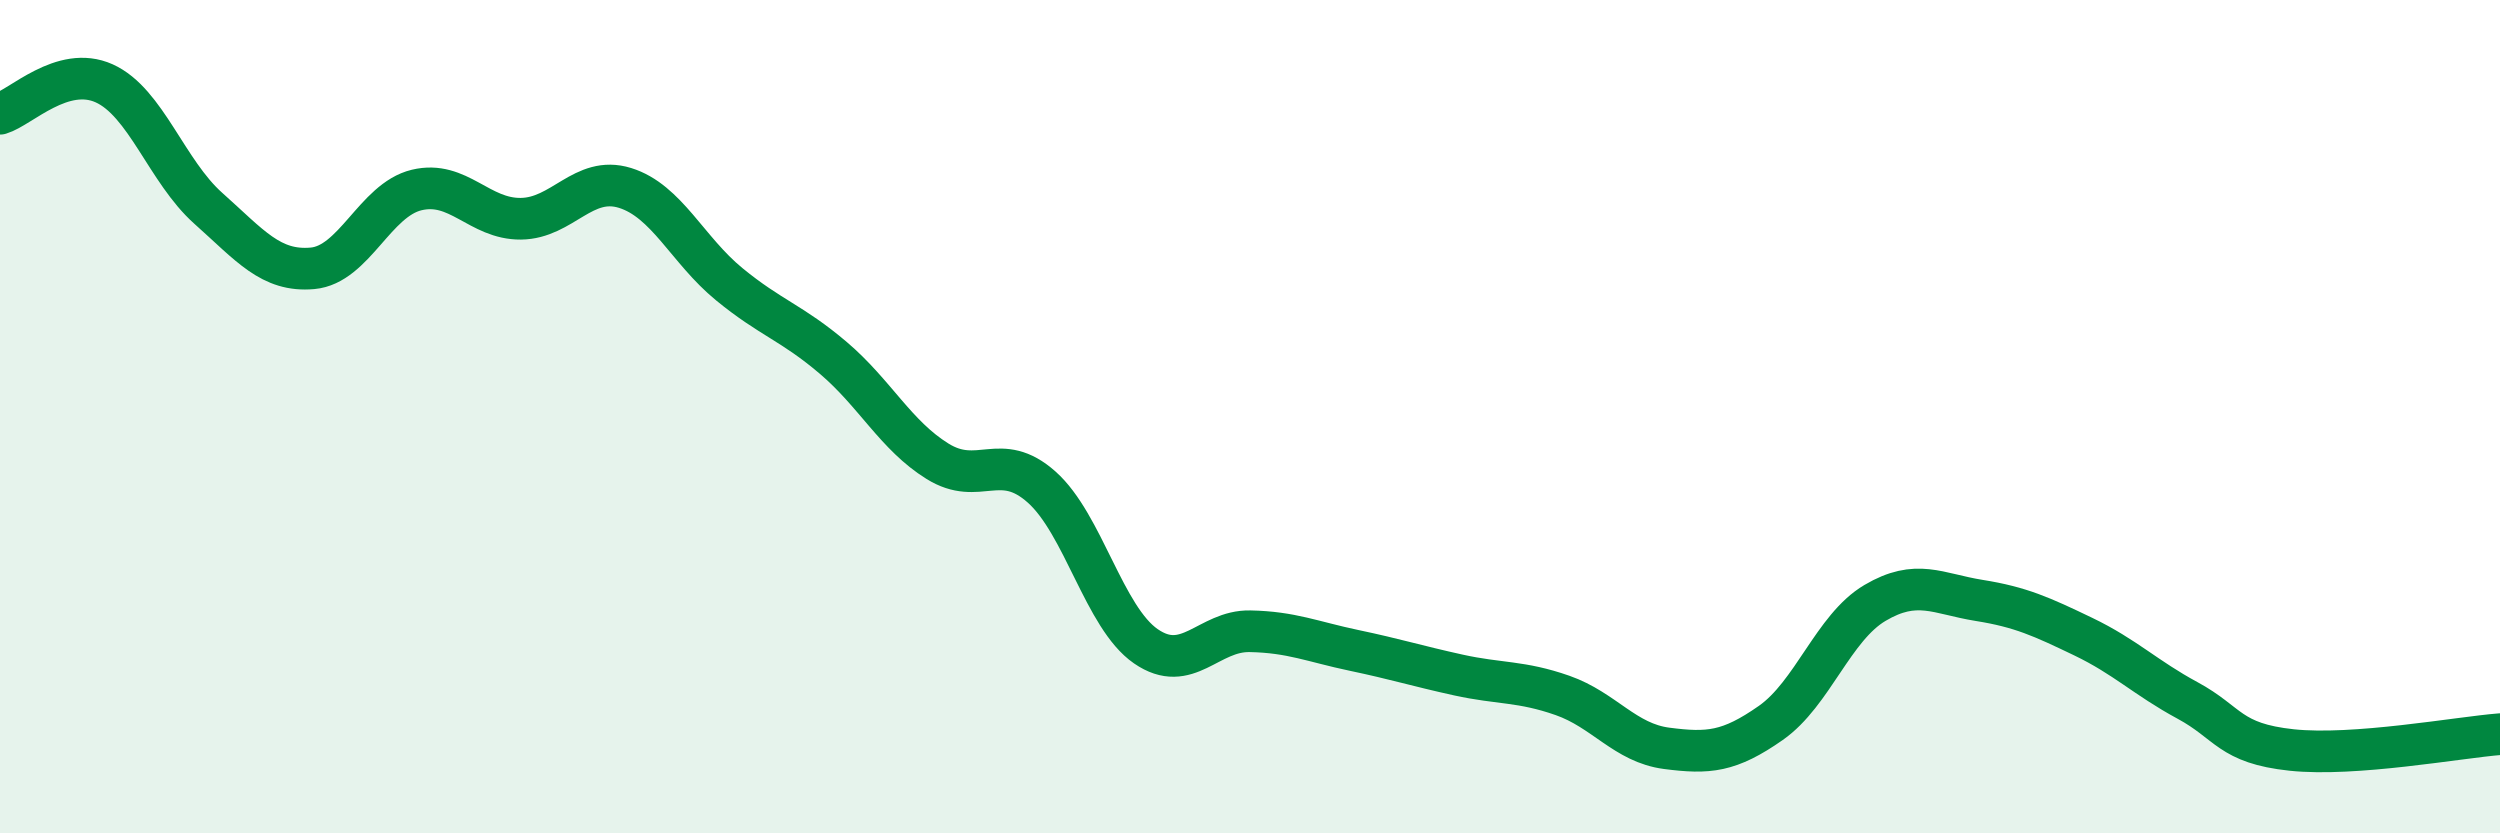 
    <svg width="60" height="20" viewBox="0 0 60 20" xmlns="http://www.w3.org/2000/svg">
      <path
        d="M 0,2.73 C 0.5,2.58 1.5,1.55 2.5,2 C 3.5,2.45 4,4.11 5,5 C 6,5.89 6.5,6.53 7.5,6.44 C 8.5,6.35 9,4.8 10,4.56 C 11,4.32 11.5,5.26 12.5,5.25 C 13.5,5.24 14,4.2 15,4.51 C 16,4.82 16.5,6 17.5,6.82 C 18.5,7.64 19,7.74 20,8.59 C 21,9.44 21.5,10.45 22.5,11.07 C 23.5,11.69 24,10.8 25,11.69 C 26,12.58 26.5,14.82 27.5,15.51 C 28.5,16.2 29,15.13 30,15.15 C 31,15.17 31.5,15.4 32.5,15.61 C 33.5,15.82 34,15.98 35,16.2 C 36,16.42 36.5,16.34 37.5,16.69 C 38.5,17.04 39,17.83 40,17.96 C 41,18.09 41.5,18.05 42.5,17.35 C 43.5,16.65 44,15.06 45,14.47 C 46,13.88 46.5,14.25 47.5,14.41 C 48.5,14.57 49,14.8 50,15.28 C 51,15.76 51.5,16.27 52.5,16.81 C 53.5,17.35 53.5,17.84 55,18 C 56.5,18.16 59,17.7 60,17.62L60 20L0 20Z"
        fill="#008740"
        opacity="0.1"
        stroke-linecap="round"
        stroke-linejoin="round"
      />
      <path
        d="M 0,2.73 C 0.5,2.58 1.5,1.55 2.5,2 C 3.5,2.45 4,4.11 5,5 C 6,5.89 6.5,6.53 7.5,6.44 C 8.5,6.35 9,4.8 10,4.56 C 11,4.32 11.5,5.26 12.5,5.25 C 13.5,5.24 14,4.2 15,4.51 C 16,4.82 16.5,6 17.5,6.82 C 18.5,7.64 19,7.74 20,8.59 C 21,9.44 21.5,10.45 22.5,11.07 C 23.5,11.69 24,10.8 25,11.69 C 26,12.58 26.5,14.82 27.5,15.51 C 28.5,16.2 29,15.13 30,15.15 C 31,15.17 31.5,15.4 32.5,15.61 C 33.5,15.82 34,15.98 35,16.2 C 36,16.42 36.5,16.34 37.5,16.69 C 38.5,17.04 39,17.83 40,17.96 C 41,18.09 41.5,18.05 42.5,17.35 C 43.5,16.65 44,15.06 45,14.47 C 46,13.88 46.5,14.25 47.5,14.41 C 48.5,14.57 49,14.8 50,15.28 C 51,15.76 51.5,16.27 52.5,16.81 C 53.5,17.35 53.5,17.84 55,18 C 56.5,18.16 59,17.7 60,17.62"
        stroke="#008740"
        stroke-width="1"
        fill="none"
        stroke-linecap="round"
        stroke-linejoin="round"
      />
    </svg>
  